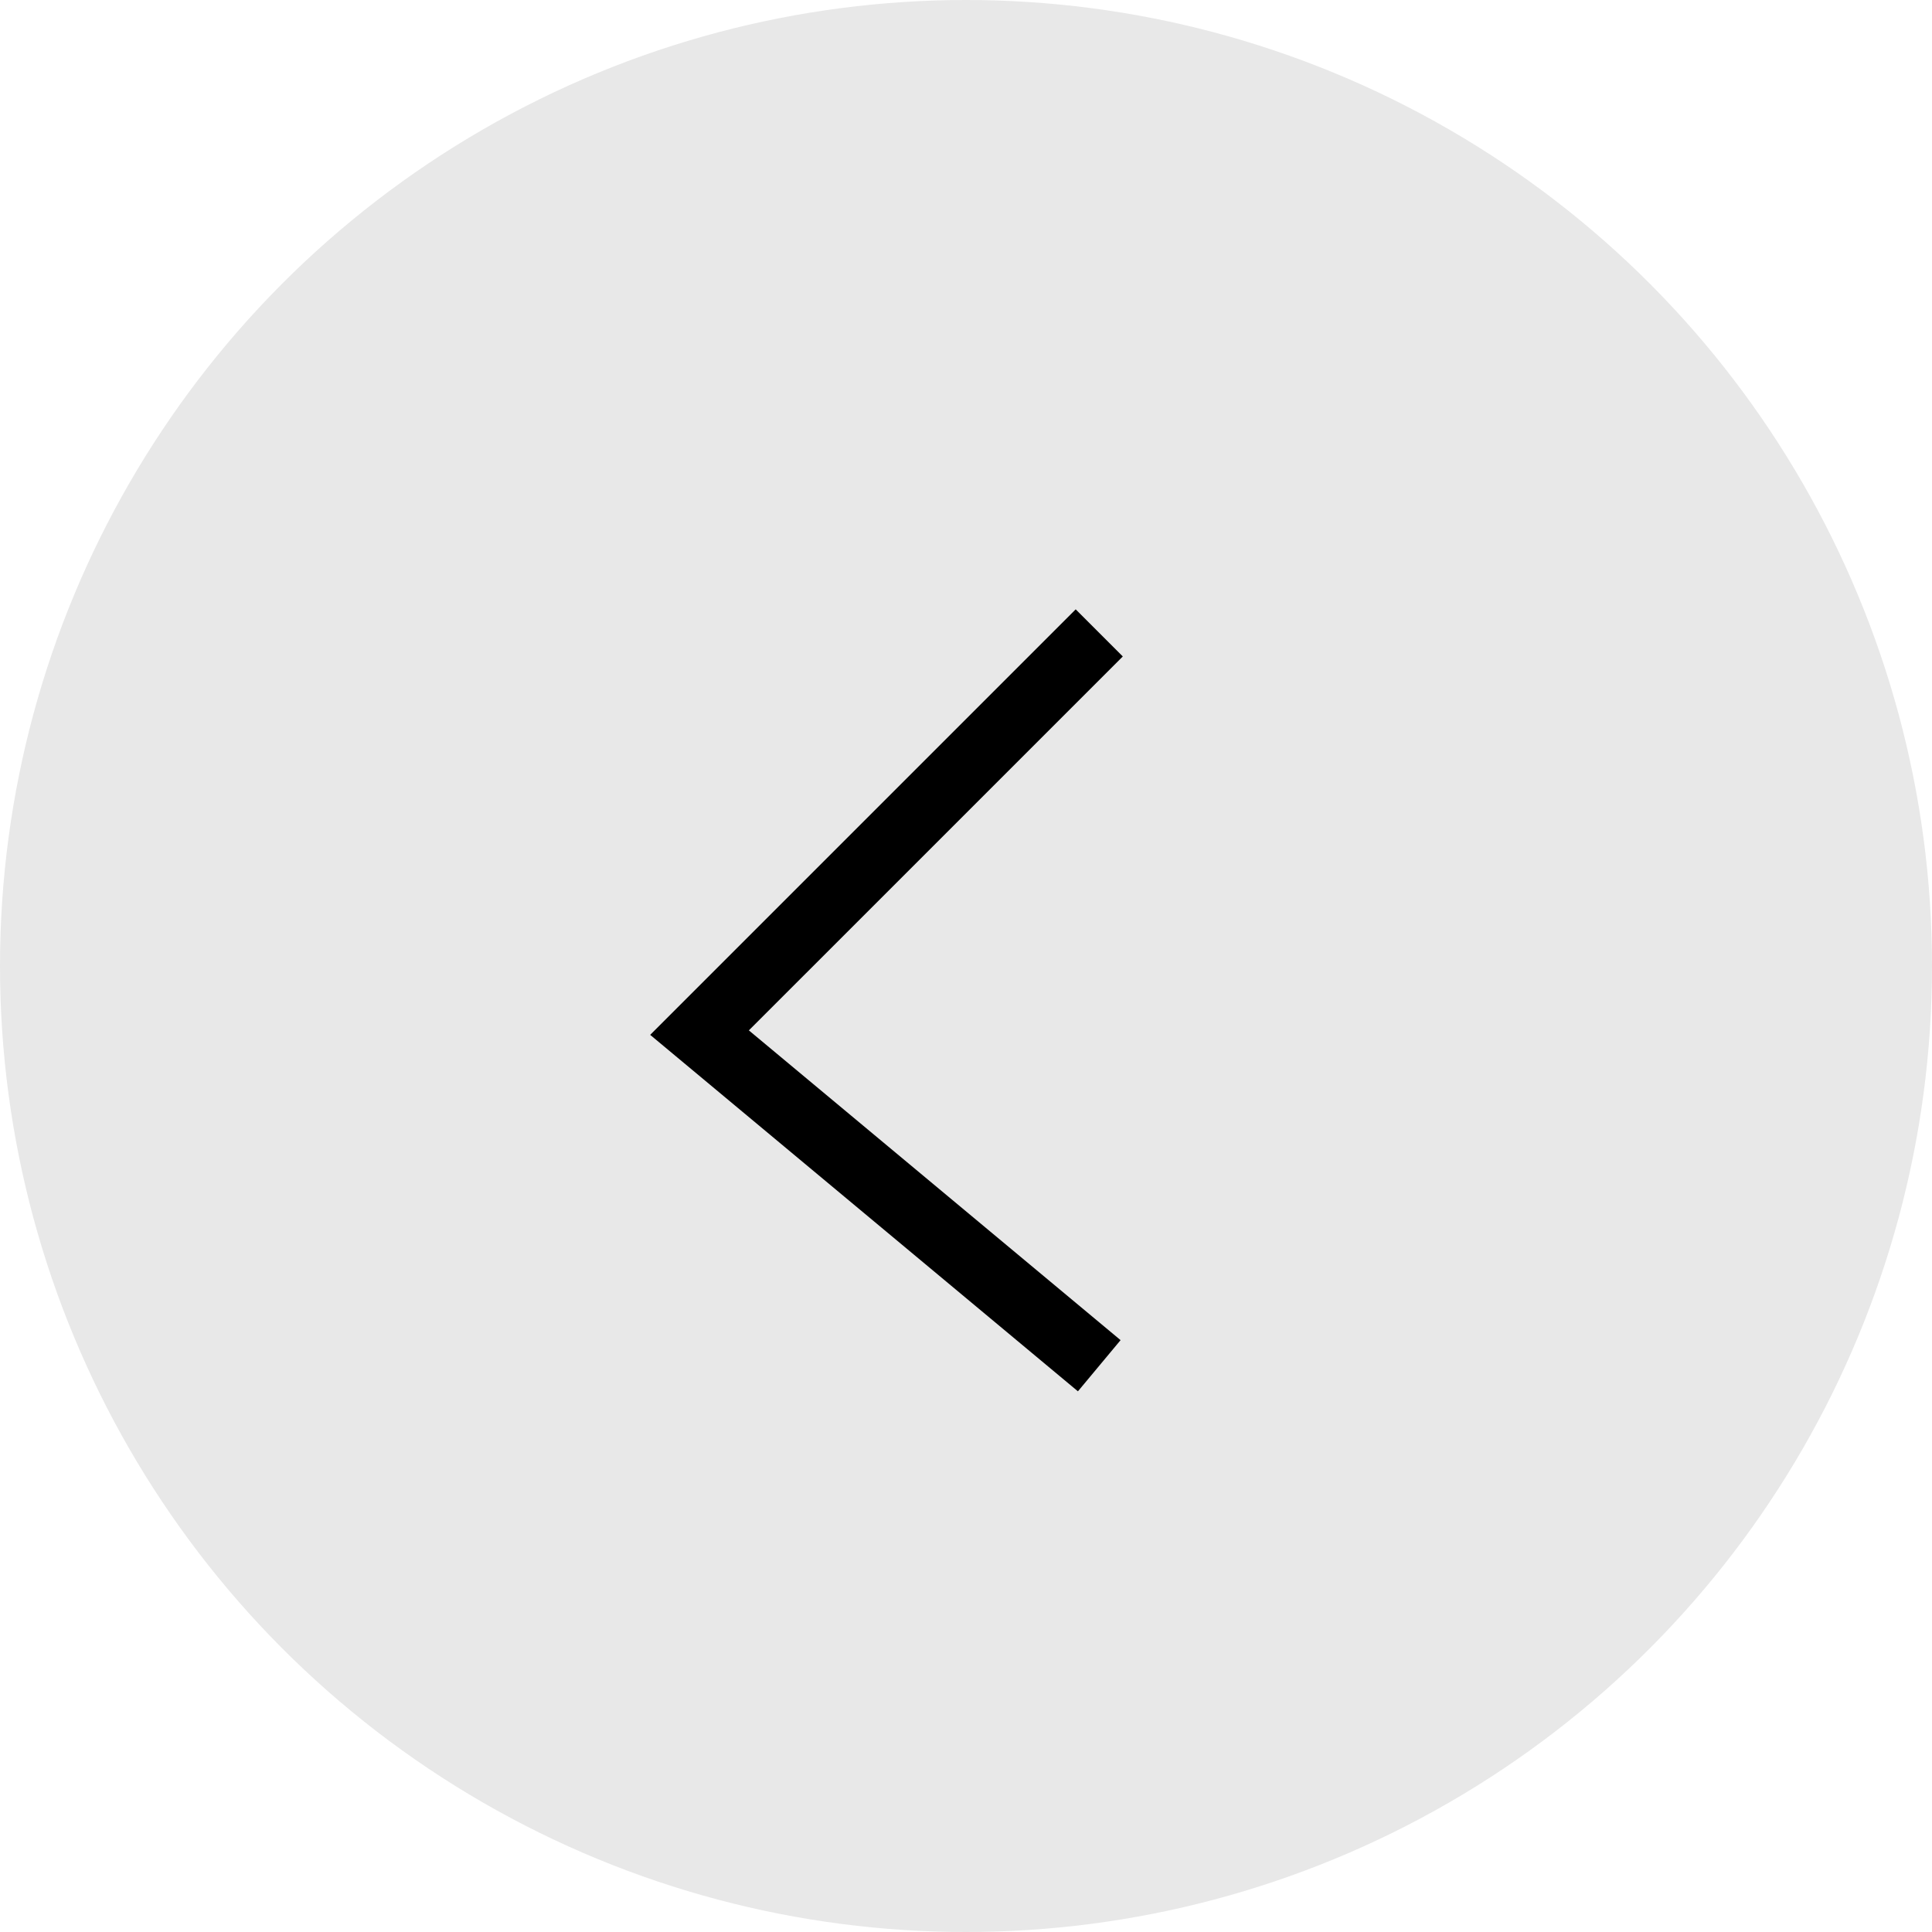 <?xml version="1.0" encoding="UTF-8"?> <svg xmlns="http://www.w3.org/2000/svg" width="158" height="158" viewBox="0 0 158 158" fill="none"><circle cx="79" cy="79" r="79" fill="#E8E8E8"></circle><path d="M89.897 51.759L57.207 84.448L89.897 111.69" stroke="black" stroke-width="5.448"></path></svg> 